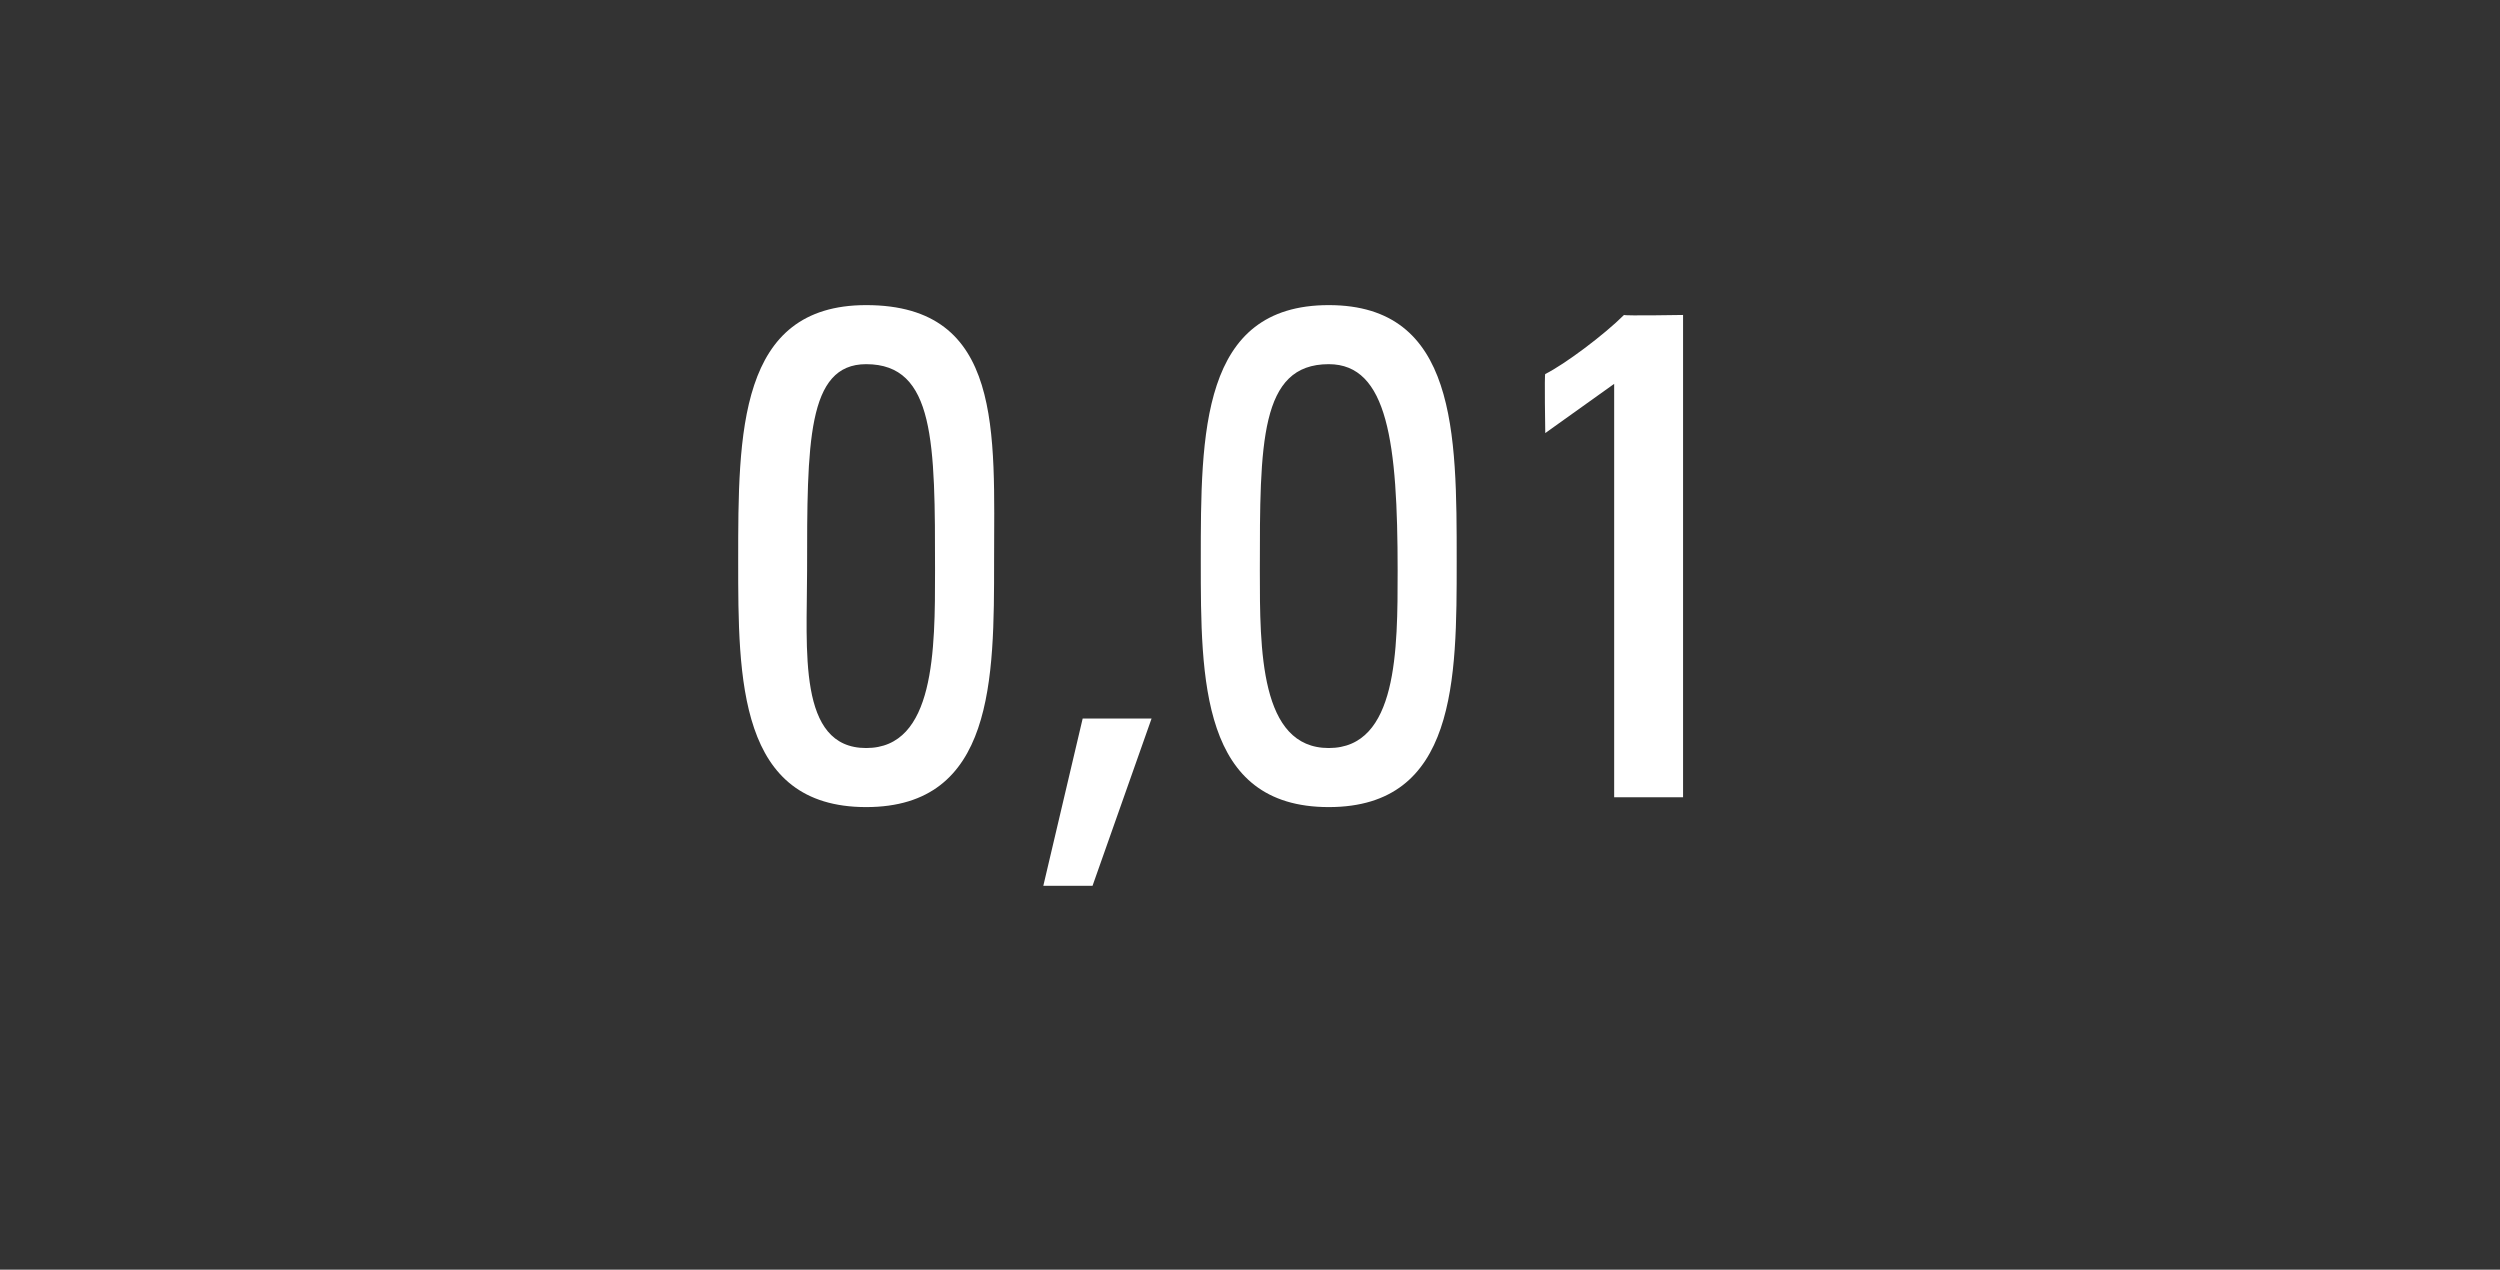 <?xml version="1.0" standalone="no"?><!DOCTYPE svg PUBLIC "-//W3C//DTD SVG 1.1//EN" "http://www.w3.org/Graphics/SVG/1.1/DTD/svg11.dtd"><svg xmlns="http://www.w3.org/2000/svg" version="1.1" width="25.4px" height="12.9px" viewBox="0 -3 25.4 12.9" style="top:-3px"><rect x="0" y="-3" width="25.4" height="12.9" fill="#333333" stroke="none"/><desc>0,01</desc><defs/><g id="Polygon82267"><path d="m10.1 2.7c0 1.2 0 2.5-1.3 2.5c-1.3 0-1.3-1.3-1.3-2.5c0-1.3 0-2.6 1.3-2.6c1.4 0 1.3 1.3 1.3 2.6zm-1.9.1c0 .8-.1 1.8.6 1.8c.7 0 .7-1 .7-1.8c0-1.3 0-2.1-.7-2.1c-.6 0-.6.8-.6 2.1zm2.8 1.5l.7 0l-.6 1.7l-.5 0l.4-1.7zm3.8-1.6c0 1.2 0 2.5-1.3 2.5c-1.3 0-1.3-1.3-1.3-2.5c0-1.3 0-2.6 1.3-2.6c1.3 0 1.3 1.3 1.3 2.6zm-2 .1c0 .8 0 1.8.7 1.8c.7 0 .7-1 .7-1.8c0-1.3-.1-2.1-.7-2.1c-.7 0-.7.8-.7 2.1zm4.3 2.3l-.7 0l0-4.2l-.7.5c0 0-.01-.61 0-.6c.2-.1.6-.4.8-.6c.01.01.6 0 .6 0l0 4.9z" stroke="none" fill="#fff"/></g></svg>